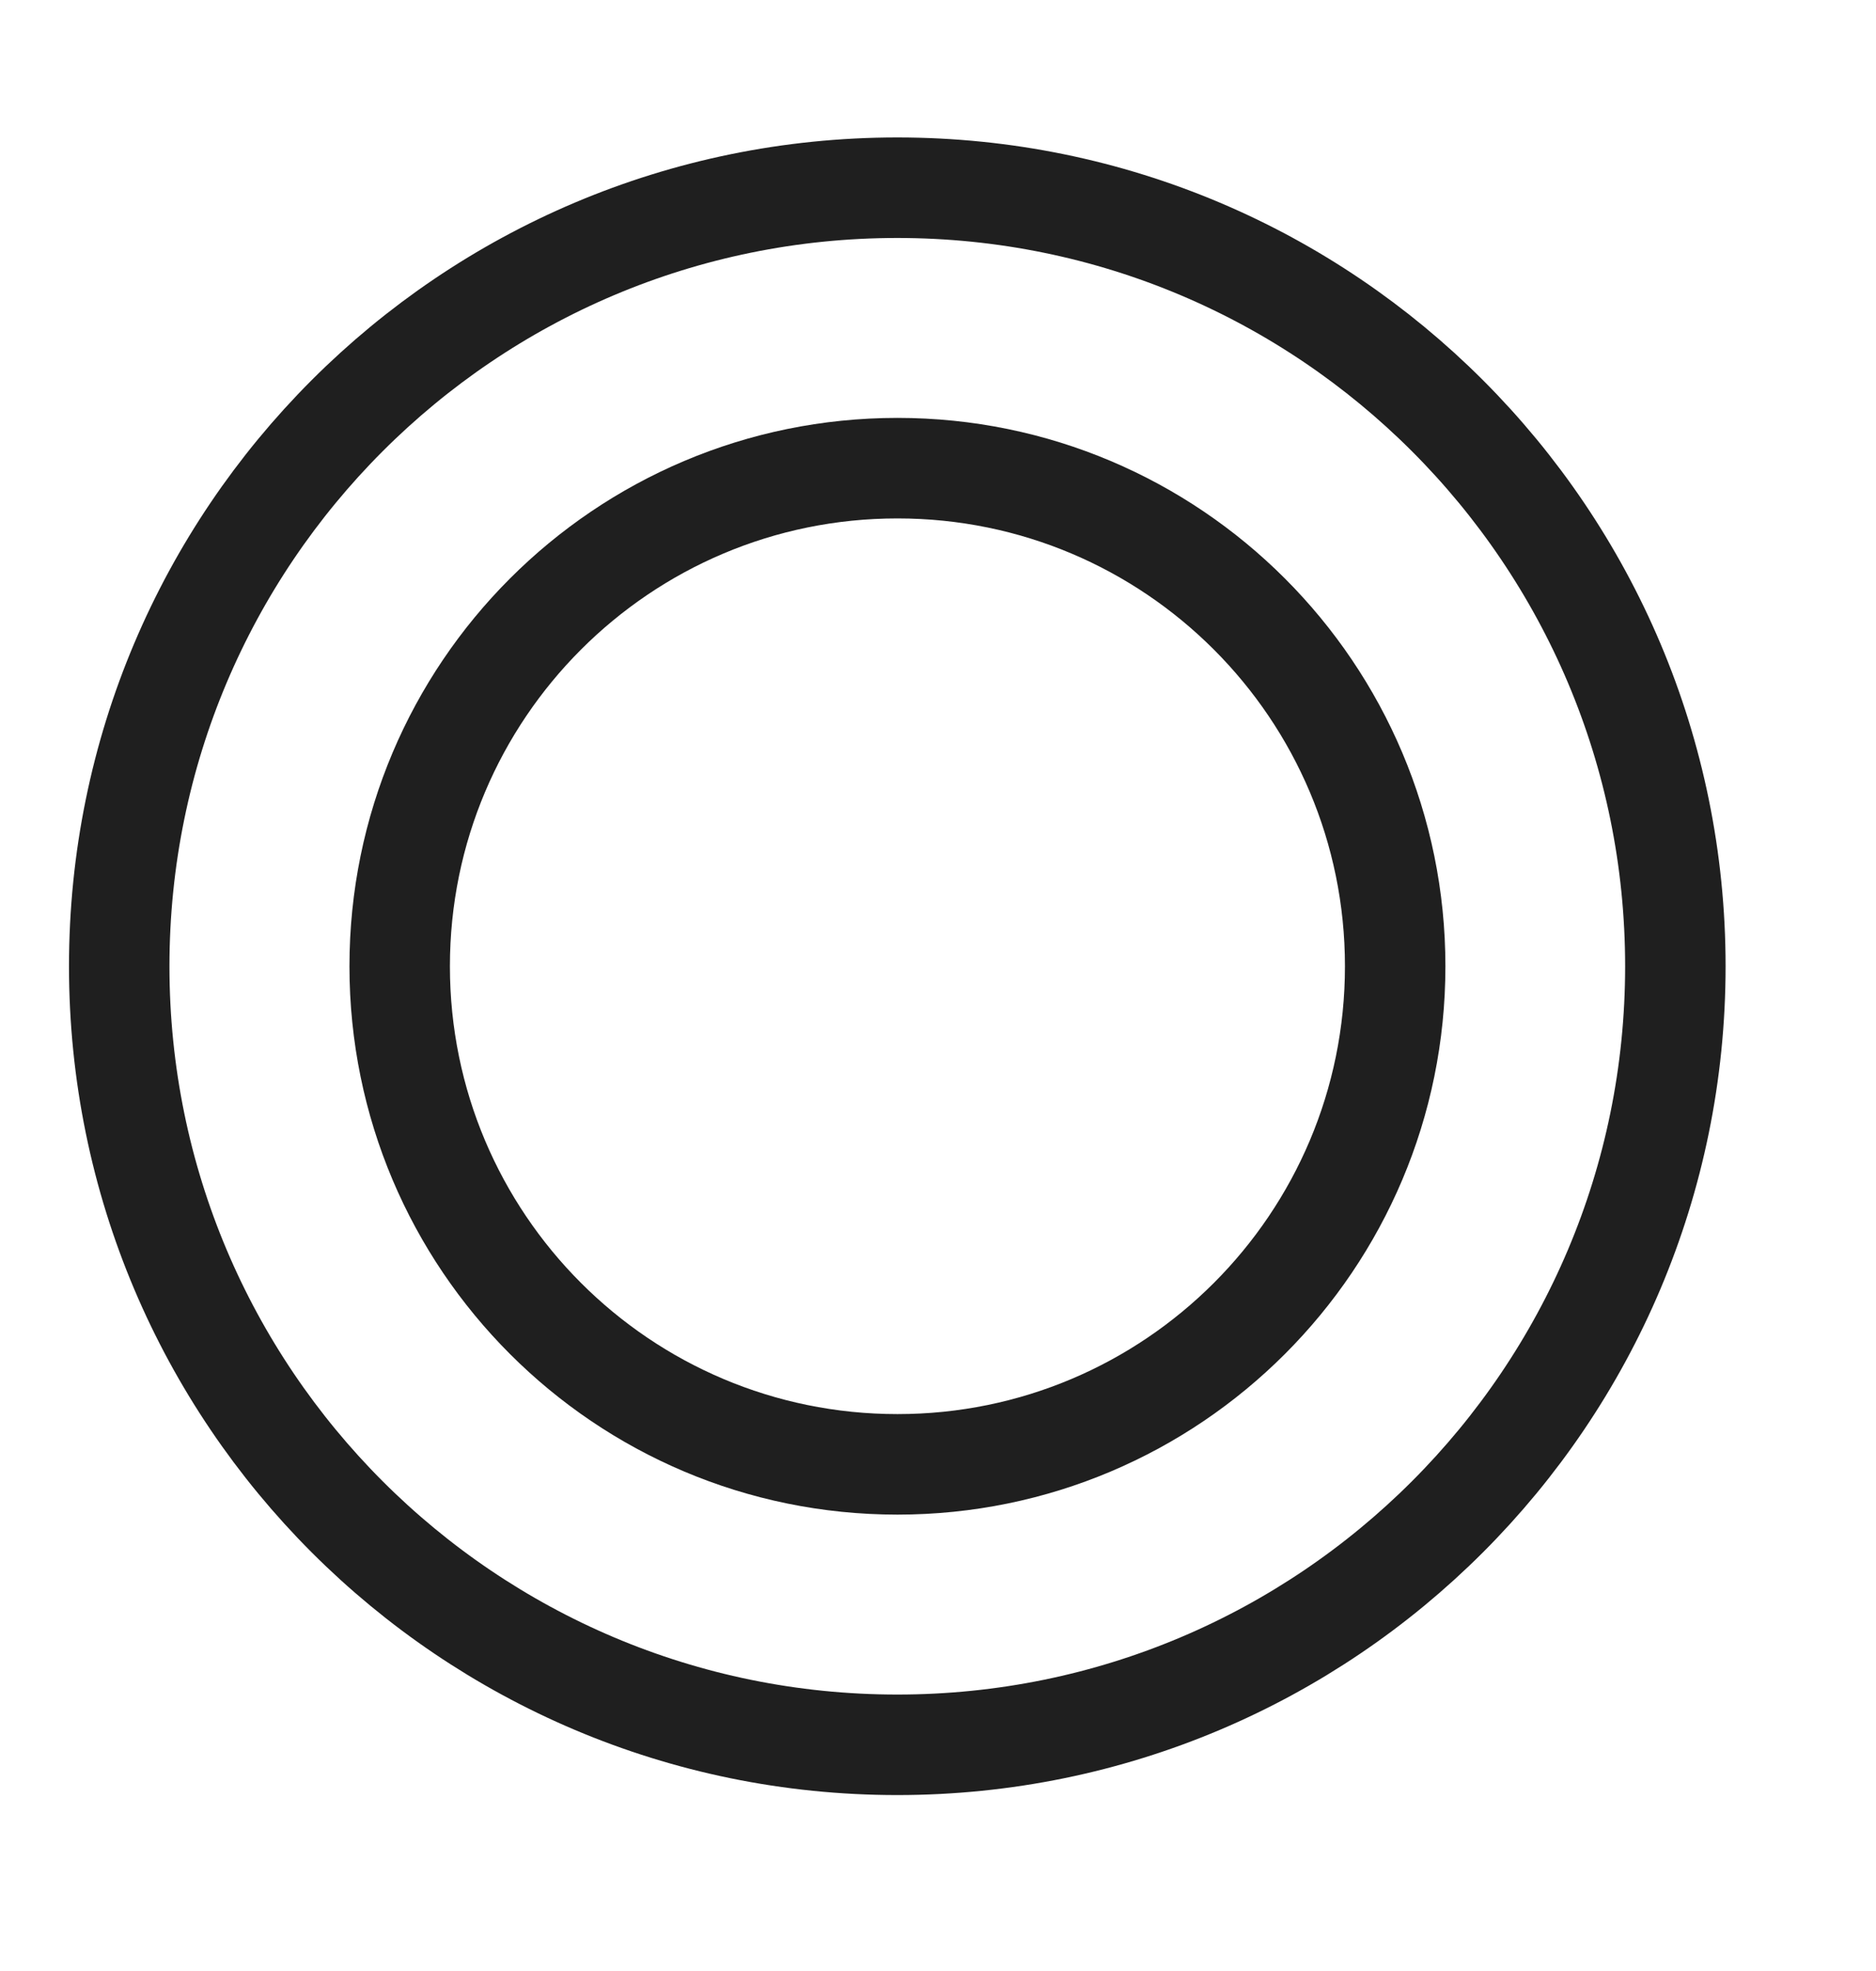 <svg xmlns="http://www.w3.org/2000/svg" fill="none" viewBox="0 0 20 21" height="21" width="20">
<path stroke-linejoin="round" stroke-linecap="round" stroke-width="1.071" stroke="#1F1F1F" d="M9.566 18.59C14.148 18.59 17.861 14.876 17.861 10.295C17.861 5.714 14.148 2 9.566 2C4.985 2 1.271 5.714 1.271 10.295C1.271 14.876 4.985 18.59 9.566 18.59Z"></path>
<path stroke-linejoin="round" stroke-linecap="round" stroke-width="1.071" stroke="#1F1F1F" d="M9.568 15.602C12.498 15.602 14.874 13.226 14.874 10.295C14.874 7.364 12.498 4.988 9.568 4.988C6.637 4.988 4.261 7.364 4.261 10.295C4.261 13.226 6.637 15.602 9.568 15.602Z"></path>
</svg>

